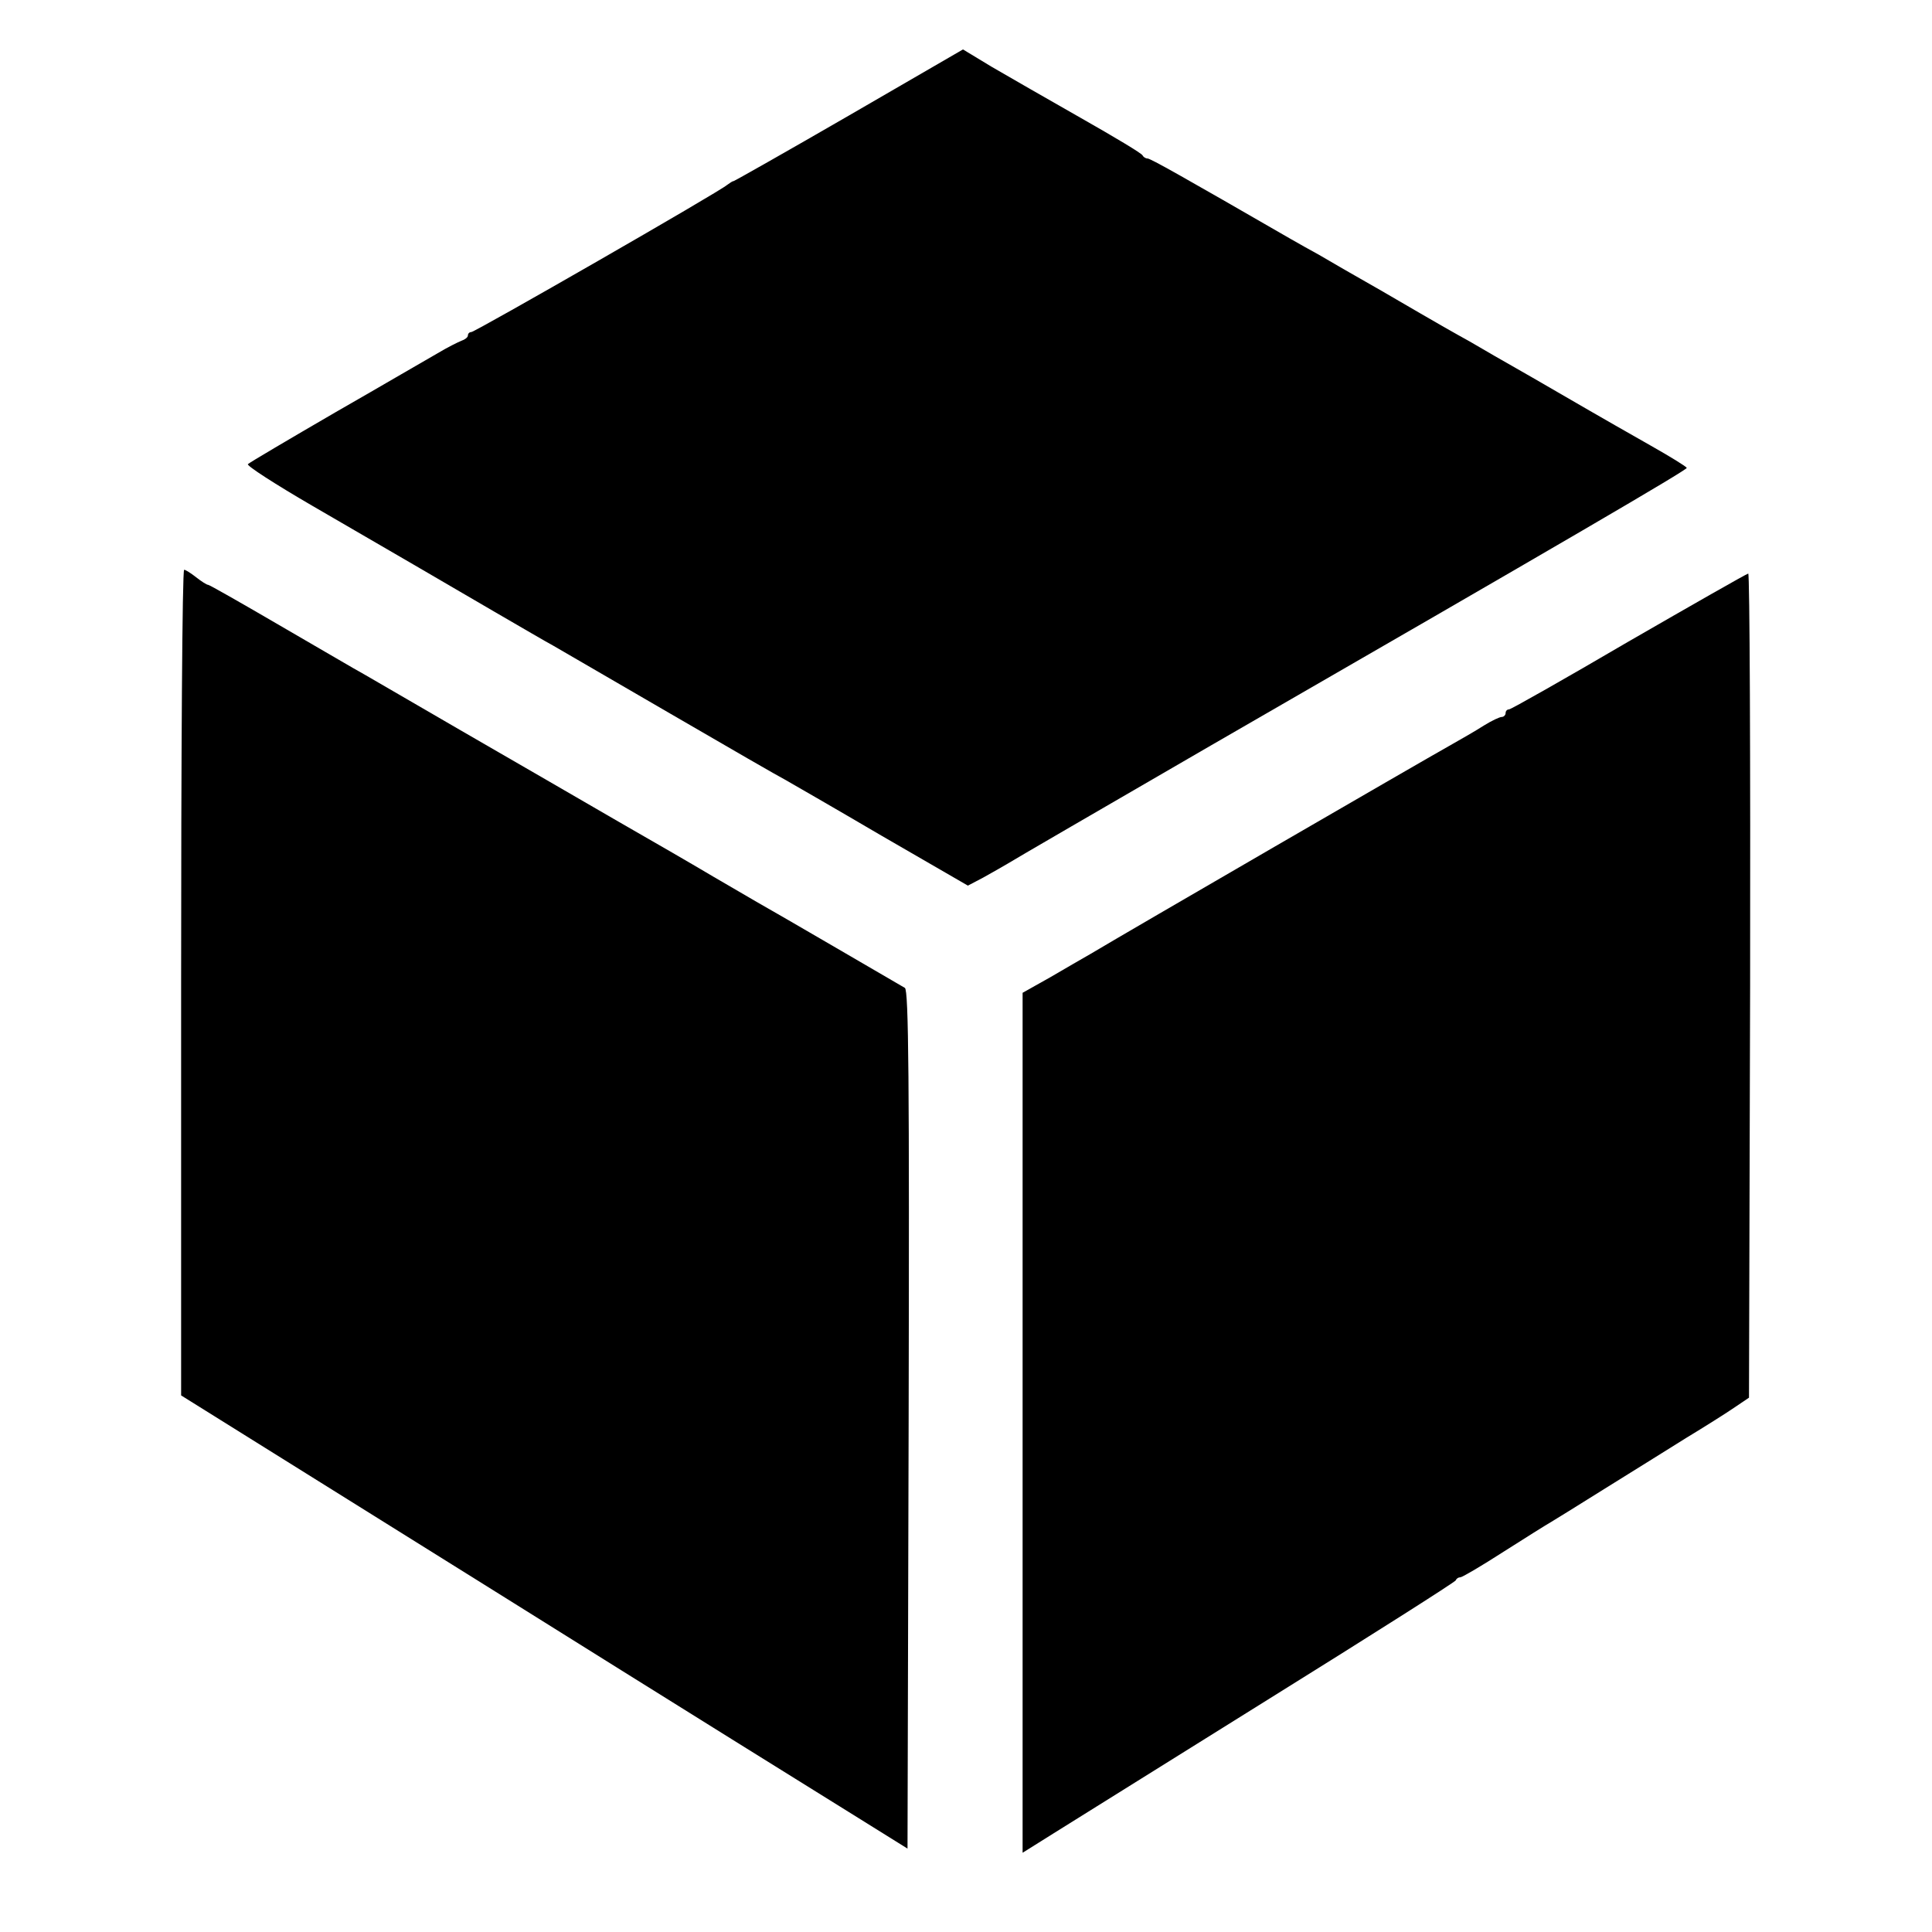 <?xml version="1.0" standalone="no"?>
<!DOCTYPE svg PUBLIC "-//W3C//DTD SVG 20010904//EN"
 "http://www.w3.org/TR/2001/REC-SVG-20010904/DTD/svg10.dtd">
<svg version="1.0" xmlns="http://www.w3.org/2000/svg"
 width="512pt" height="512pt" viewBox="0 0 512 512"
 preserveAspectRatio="xMidYMid meet">
<g transform="translate(0,512) scale(0.1,-0.1)"
fill="#000000" stroke="none">
<path d="M2250 4814 c-166 -96 -304 -174 -306 -174 -3 0 -10 -5 -17 -10 -20
-18 -668 -390 -678 -390 -5 0 -9 -4 -9 -9 0 -5 -8 -11 -17 -14 -10 -4 -38 -18
-63 -33 -25 -14 -146 -85 -270 -156 -124 -72 -229 -134 -233 -138 -4 -4 72
-53 170 -110 226 -131 327 -190 483 -281 69 -40 139 -81 156 -90 17 -10 157
-91 310 -180 153 -89 290 -168 304 -175 14 -8 129 -74 255 -148 l230 -133 40
21 c22 12 51 29 65 37 14 9 257 150 540 314 940 542 1260 729 1260 735 0 3
-44 30 -97 60 -148 84 -178 102 -313 180 -69 39 -143 82 -165 95 -45 25 -60
33 -235 135 -69 39 -143 82 -165 95 -22 12 -56 31 -75 42 -286 165 -371 213
-379 213 -5 0 -11 4 -13 8 -1 5 -75 49 -163 99 -88 50 -194 111 -237 136 l-76
46 -302 -175z"/>
<path d="M480 2516 l0 -1094 833 -520 c457 -286 891 -556 962 -600 l130 -81 3
1136 c2 903 0 1139 -10 1145 -14 8 -341 199 -393 228 -16 9 -68 40 -115 67
-47 28 -159 93 -250 145 -91 53 -280 162 -420 243 -140 81 -268 156 -285 165
-16 9 -108 63 -203 118 -96 56 -177 102 -180 102 -4 0 -18 9 -32 20 -14 11
-28 20 -32 20 -5 0 -8 -492 -8 -1094z"/>
<path d="M4316 3420 c-169 -99 -312 -180 -317 -180 -5 0 -9 -4 -9 -10 0 -5 -5
-10 -10 -10 -6 0 -27 -10 -48 -23 -20 -13 -62 -37 -92 -54 -68 -38 -848 -490
-950 -551 -19 -11 -68 -39 -107 -62 l-73 -41 0 -1139 0 -1140 83 52 c45 28
303 189 572 357 270 168 492 309 493 313 2 5 7 8 12 8 5 0 56 30 115 68 58 37
114 72 123 77 10 6 75 46 145 90 71 44 167 104 215 134 48 29 105 65 127 80
l40 27 3 1092 c1 601 -1 1092 -5 1092 -5 -1 -147 -82 -317 -180z"/>
</g>
</svg>
